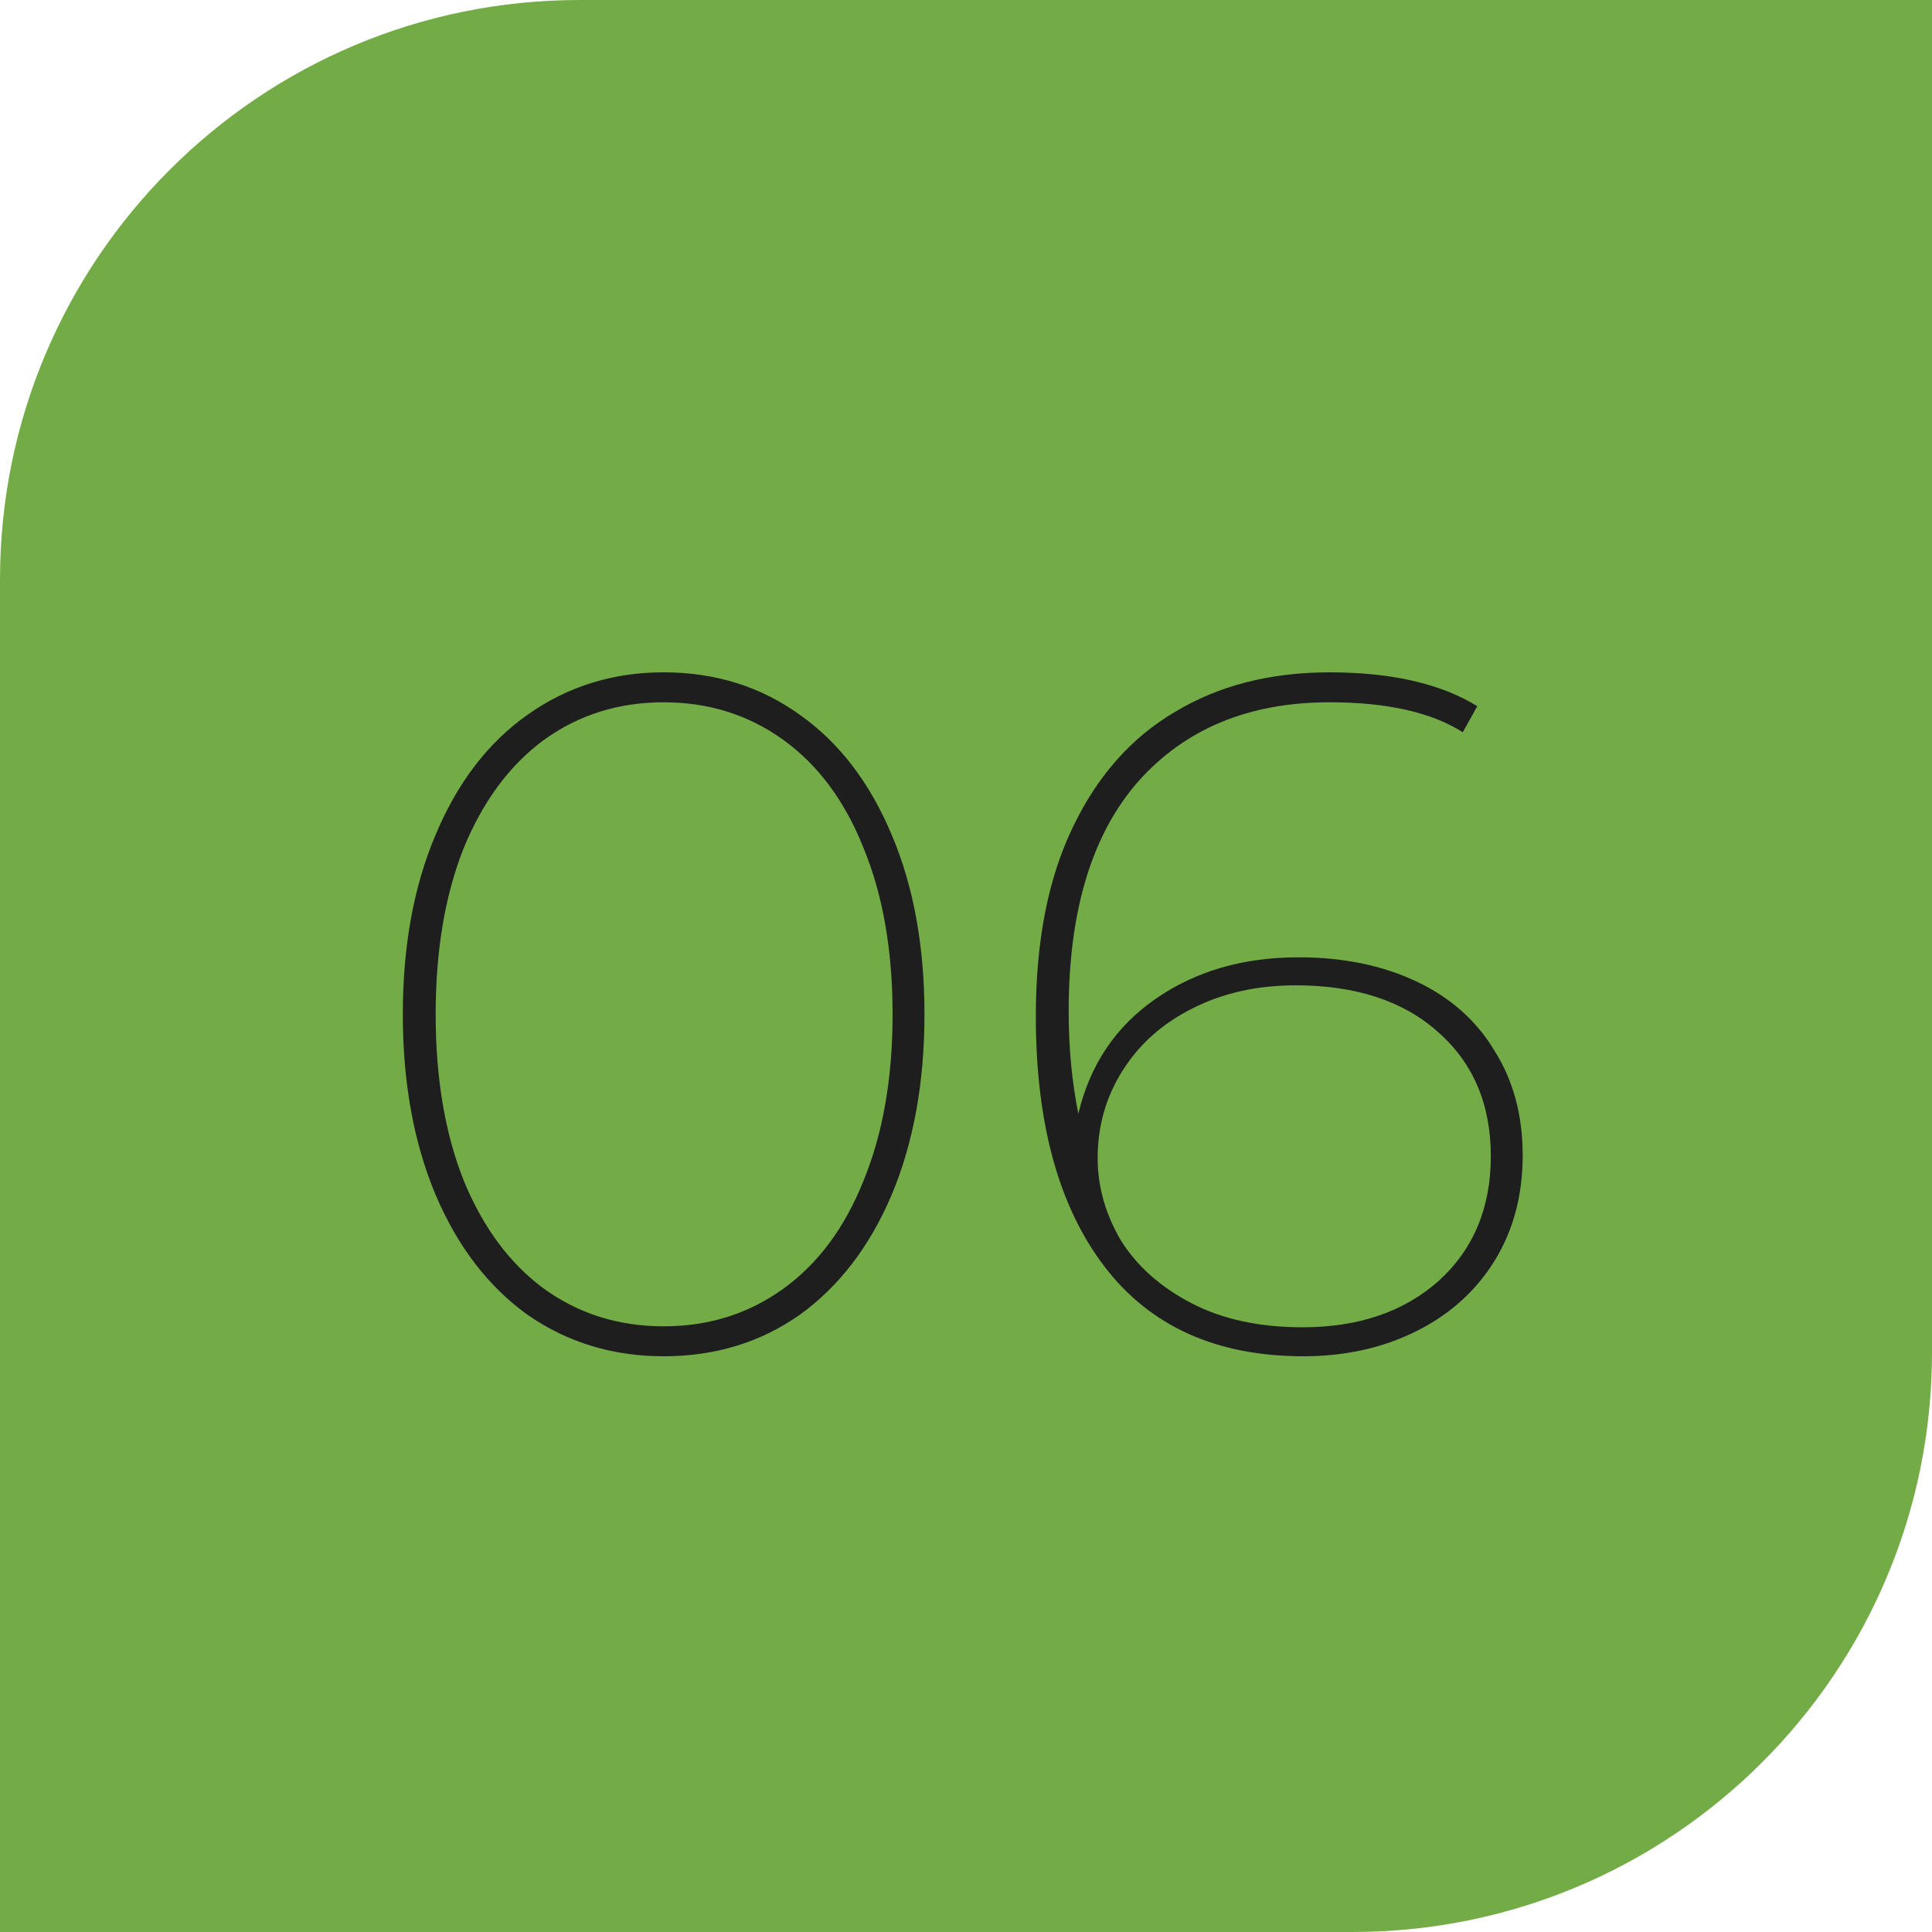 <?xml version="1.0" encoding="UTF-8"?> <svg xmlns="http://www.w3.org/2000/svg" width="50" height="50" viewBox="0 0 50 50" fill="none"> <path d="M0 15C0 6.716 6.716 0 15 0H50V35C50 43.284 43.284 50 35 50H0V15Z" fill="#73AC47"></path> <path d="M17.175 35.1C15.858 35.1 14.683 34.742 13.65 34.025C12.633 33.292 11.842 32.258 11.275 30.925C10.708 29.575 10.425 28.017 10.425 26.25C10.425 24.483 10.708 22.933 11.275 21.6C11.842 20.25 12.633 19.217 13.65 18.5C14.683 17.767 15.858 17.4 17.175 17.4C18.508 17.4 19.683 17.767 20.7 18.5C21.717 19.217 22.508 20.25 23.075 21.6C23.642 22.933 23.925 24.483 23.925 26.25C23.925 28.017 23.642 29.575 23.075 30.925C22.508 32.258 21.717 33.292 20.7 34.025C19.683 34.742 18.508 35.1 17.175 35.1ZM17.175 34.325C18.342 34.325 19.375 34 20.275 33.35C21.175 32.7 21.867 31.767 22.35 30.55C22.85 29.333 23.1 27.9 23.1 26.25C23.1 24.6 22.85 23.167 22.35 21.95C21.867 20.733 21.175 19.8 20.275 19.15C19.375 18.5 18.342 18.175 17.175 18.175C16.008 18.175 14.975 18.5 14.075 19.15C13.192 19.8 12.5 20.733 12 21.95C11.517 23.167 11.275 24.6 11.275 26.25C11.275 27.9 11.517 29.333 12 30.55C12.5 31.767 13.192 32.7 14.075 33.35C14.975 34 16.008 34.325 17.175 34.325ZM33.607 24.775C34.757 24.775 35.773 24.983 36.657 25.4C37.54 25.817 38.215 26.417 38.682 27.2C39.165 27.967 39.407 28.867 39.407 29.9C39.407 30.933 39.165 31.842 38.682 32.625C38.199 33.408 37.523 34.017 36.657 34.45C35.79 34.883 34.815 35.1 33.732 35.1C31.482 35.1 29.765 34.325 28.582 32.775C27.398 31.225 26.807 29.067 26.807 26.3C26.807 24.367 27.123 22.742 27.757 21.425C28.39 20.092 29.273 19.092 30.407 18.425C31.54 17.742 32.873 17.4 34.407 17.4C36.007 17.4 37.282 17.692 38.232 18.275L37.857 18.95C37.04 18.433 35.89 18.175 34.407 18.175C32.324 18.175 30.674 18.858 29.457 20.225C28.257 21.592 27.657 23.575 27.657 26.175C27.657 27.108 27.74 27.992 27.907 28.825C28.207 27.558 28.873 26.567 29.907 25.85C30.94 25.133 32.173 24.775 33.607 24.775ZM33.707 34.35C35.157 34.35 36.332 33.95 37.232 33.15C38.132 32.333 38.582 31.258 38.582 29.925C38.582 28.575 38.123 27.5 37.207 26.7C36.307 25.9 35.082 25.5 33.532 25.5C32.532 25.5 31.64 25.7 30.857 26.1C30.09 26.483 29.49 27.017 29.057 27.7C28.623 28.383 28.407 29.142 28.407 29.975C28.407 30.708 28.607 31.417 29.007 32.1C29.424 32.767 30.032 33.308 30.832 33.725C31.632 34.142 32.59 34.35 33.707 34.35Z" fill="#1E1E1E"></path> </svg> 
